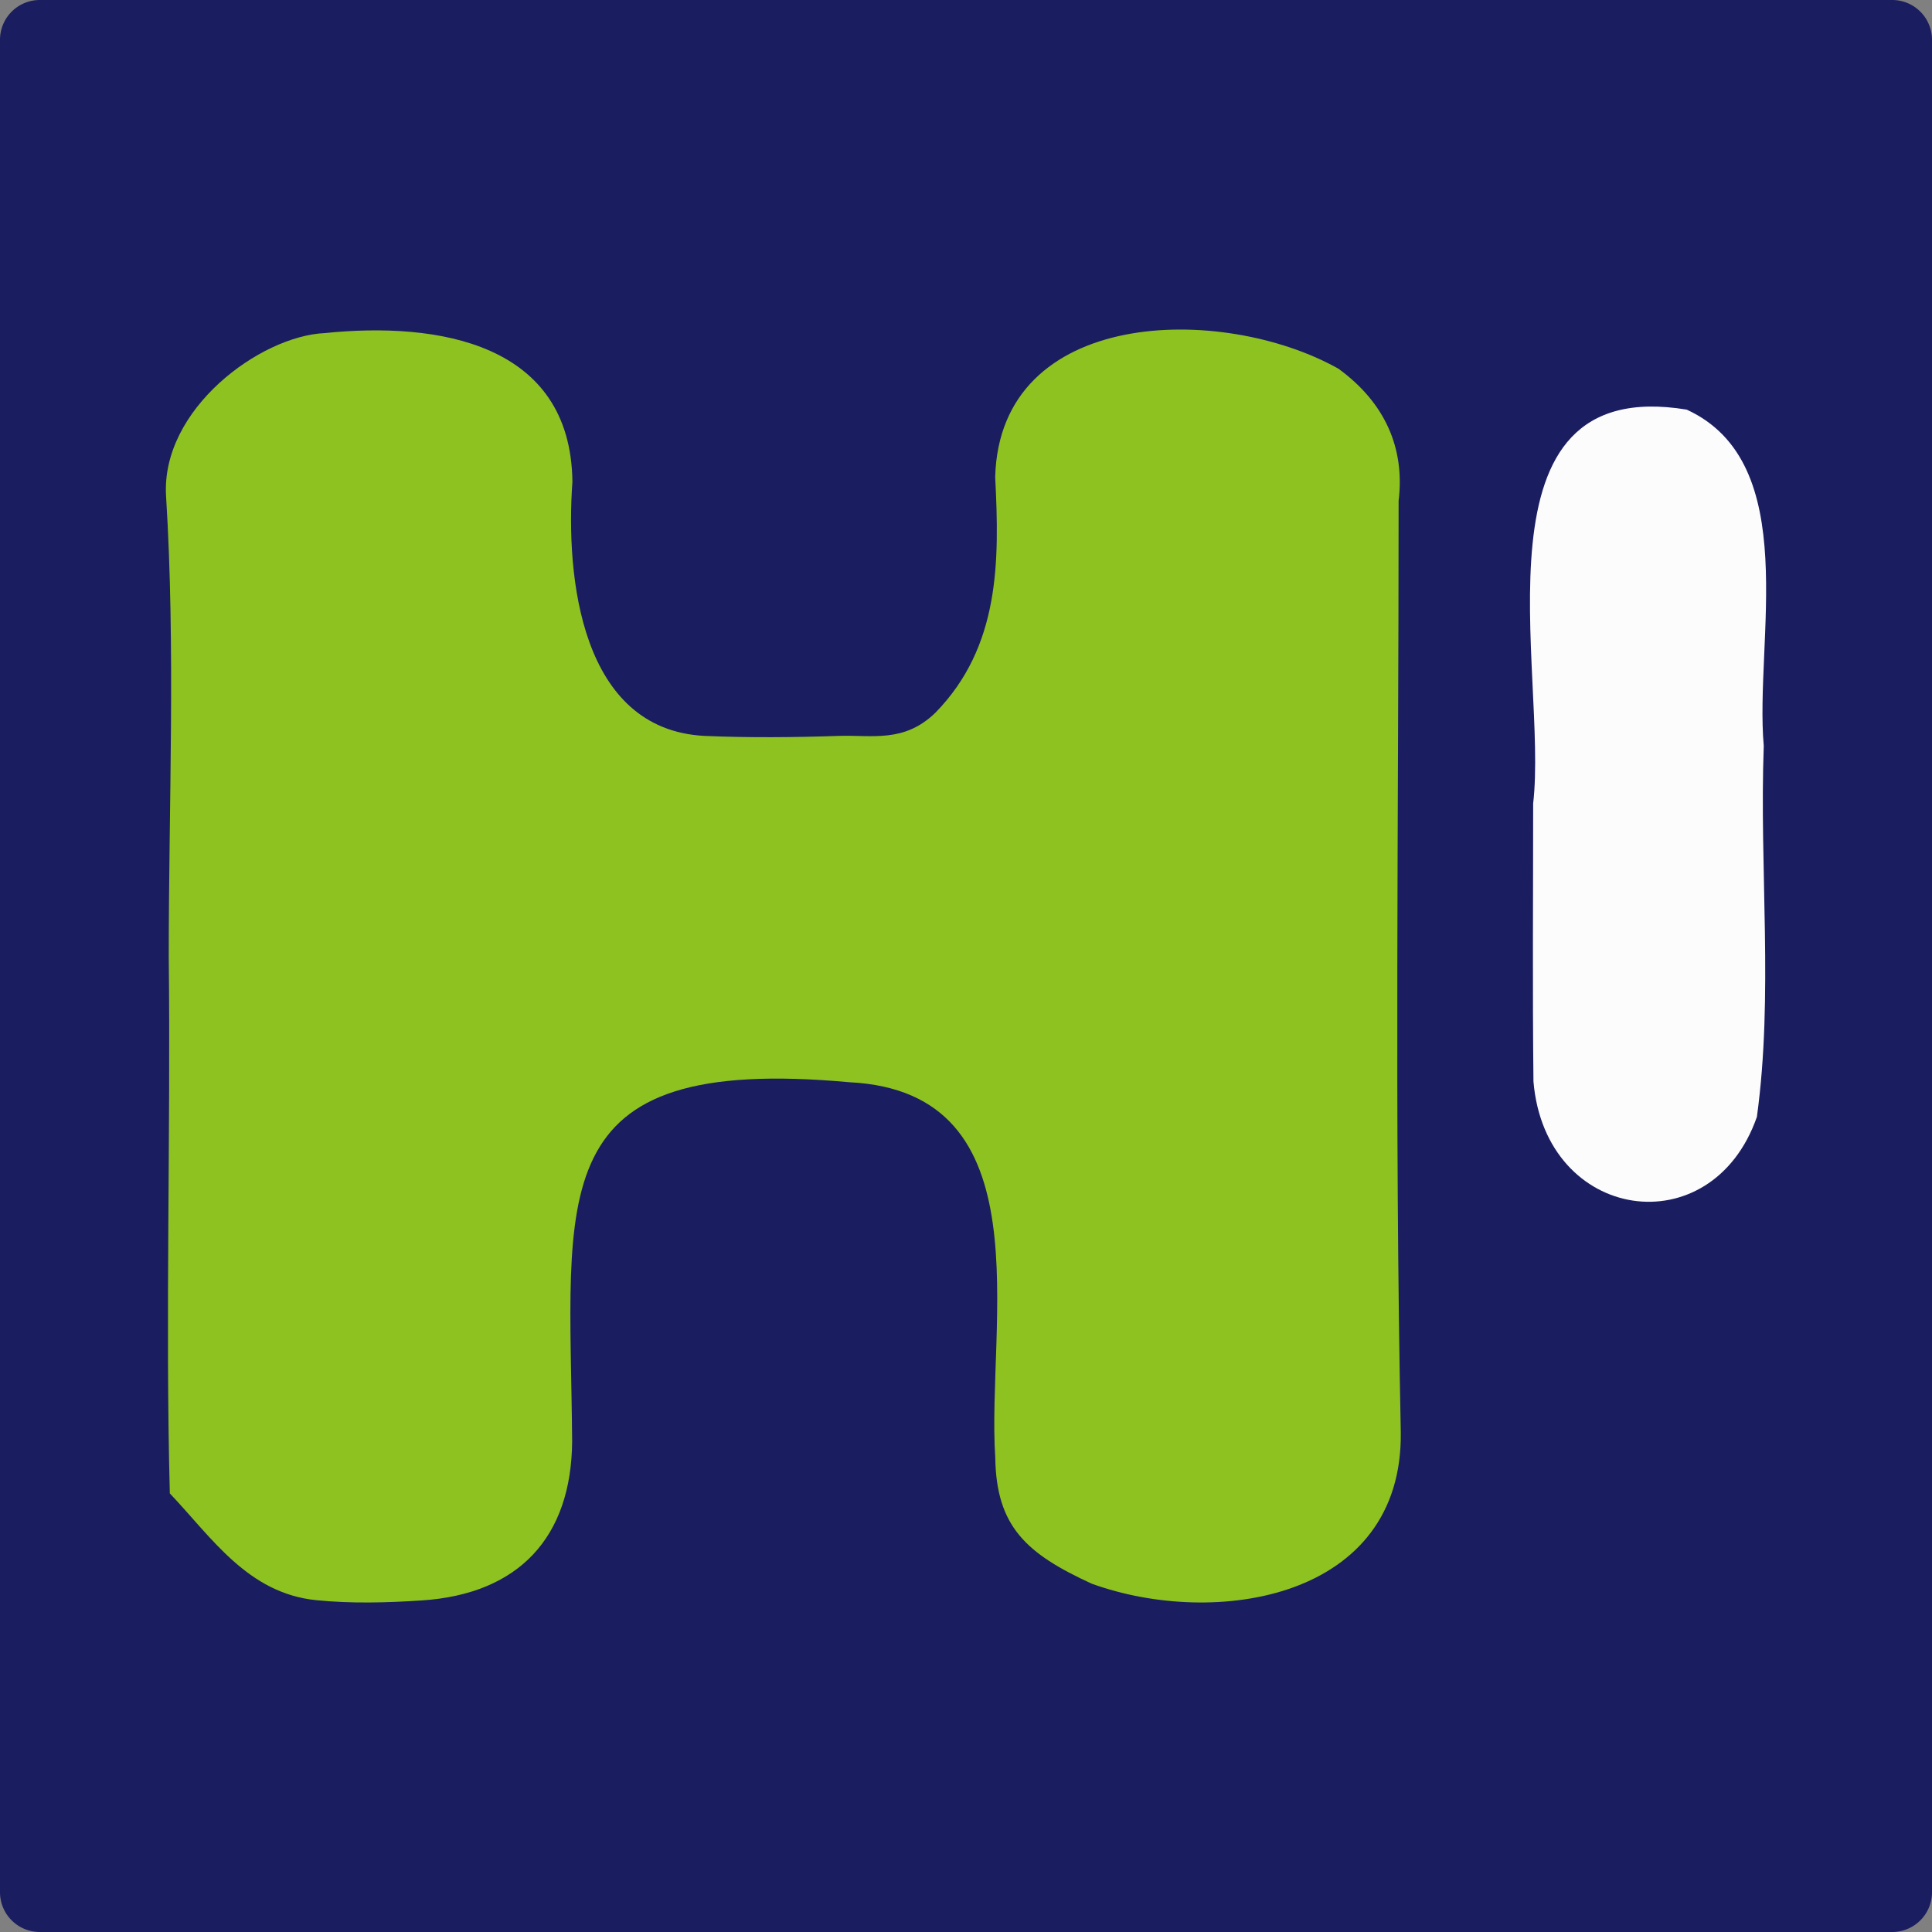 <svg xmlns="http://www.w3.org/2000/svg" width="50" height="50"><rect width="100%" height="100%" fill="#808080" stroke="none"/><path d="M50 48.974A1.03 1.03 0 0148.974 50H1.026A1.03 1.03 0 010 48.974V1.026A1.03 1.03 0 011.026 0h47.949A1.03 1.03 0 0150 1.026v47.948z" fill="#1a1d60"/><path d="M4.367 24.764c0-3.975.177-7.961-.069-11.92-.14-2.249 2.433-4.15 4.11-4.224 2.92-.299 6.363.252 6.406 3.847-.178 2.477.216 6.41 3.415 6.578 1.157.05 2.32.039 3.478 0 .86-.029 1.69.19 2.504-.603 1.669-1.709 1.657-3.915 1.544-6.096.121-4.391 5.872-4.494 8.884-2.804 1.207.88 1.723 2.059 1.557 3.419 0 8.033-.107 16.067.056 24.097.063 4.335-4.814 5.083-7.998 3.928-1.698-.78-2.471-1.48-2.497-3.267-.228-3.452 1.316-9.46-3.777-9.711-8.032-.731-7.225 2.853-7.173 9.292-.018 2.491-1.384 3.953-3.889 4.119-.907.06-1.829.084-2.731-.006-1.773-.177-2.704-1.617-3.792-2.764-.119-4.523.025-9.298-.028-13.885z" fill="#8dc221"/><path d="M39.678 20.796c.392-3.395-1.757-11.14 3.974-10.195 3.008 1.383 1.753 5.978 1.994 8.702-.117 3.184.255 6.457-.178 9.603-1.173 3.355-5.474 2.722-5.782-.916-.027-2.397-.008-4.796-.008-7.194z" fill="#fdfcfc"/></svg>